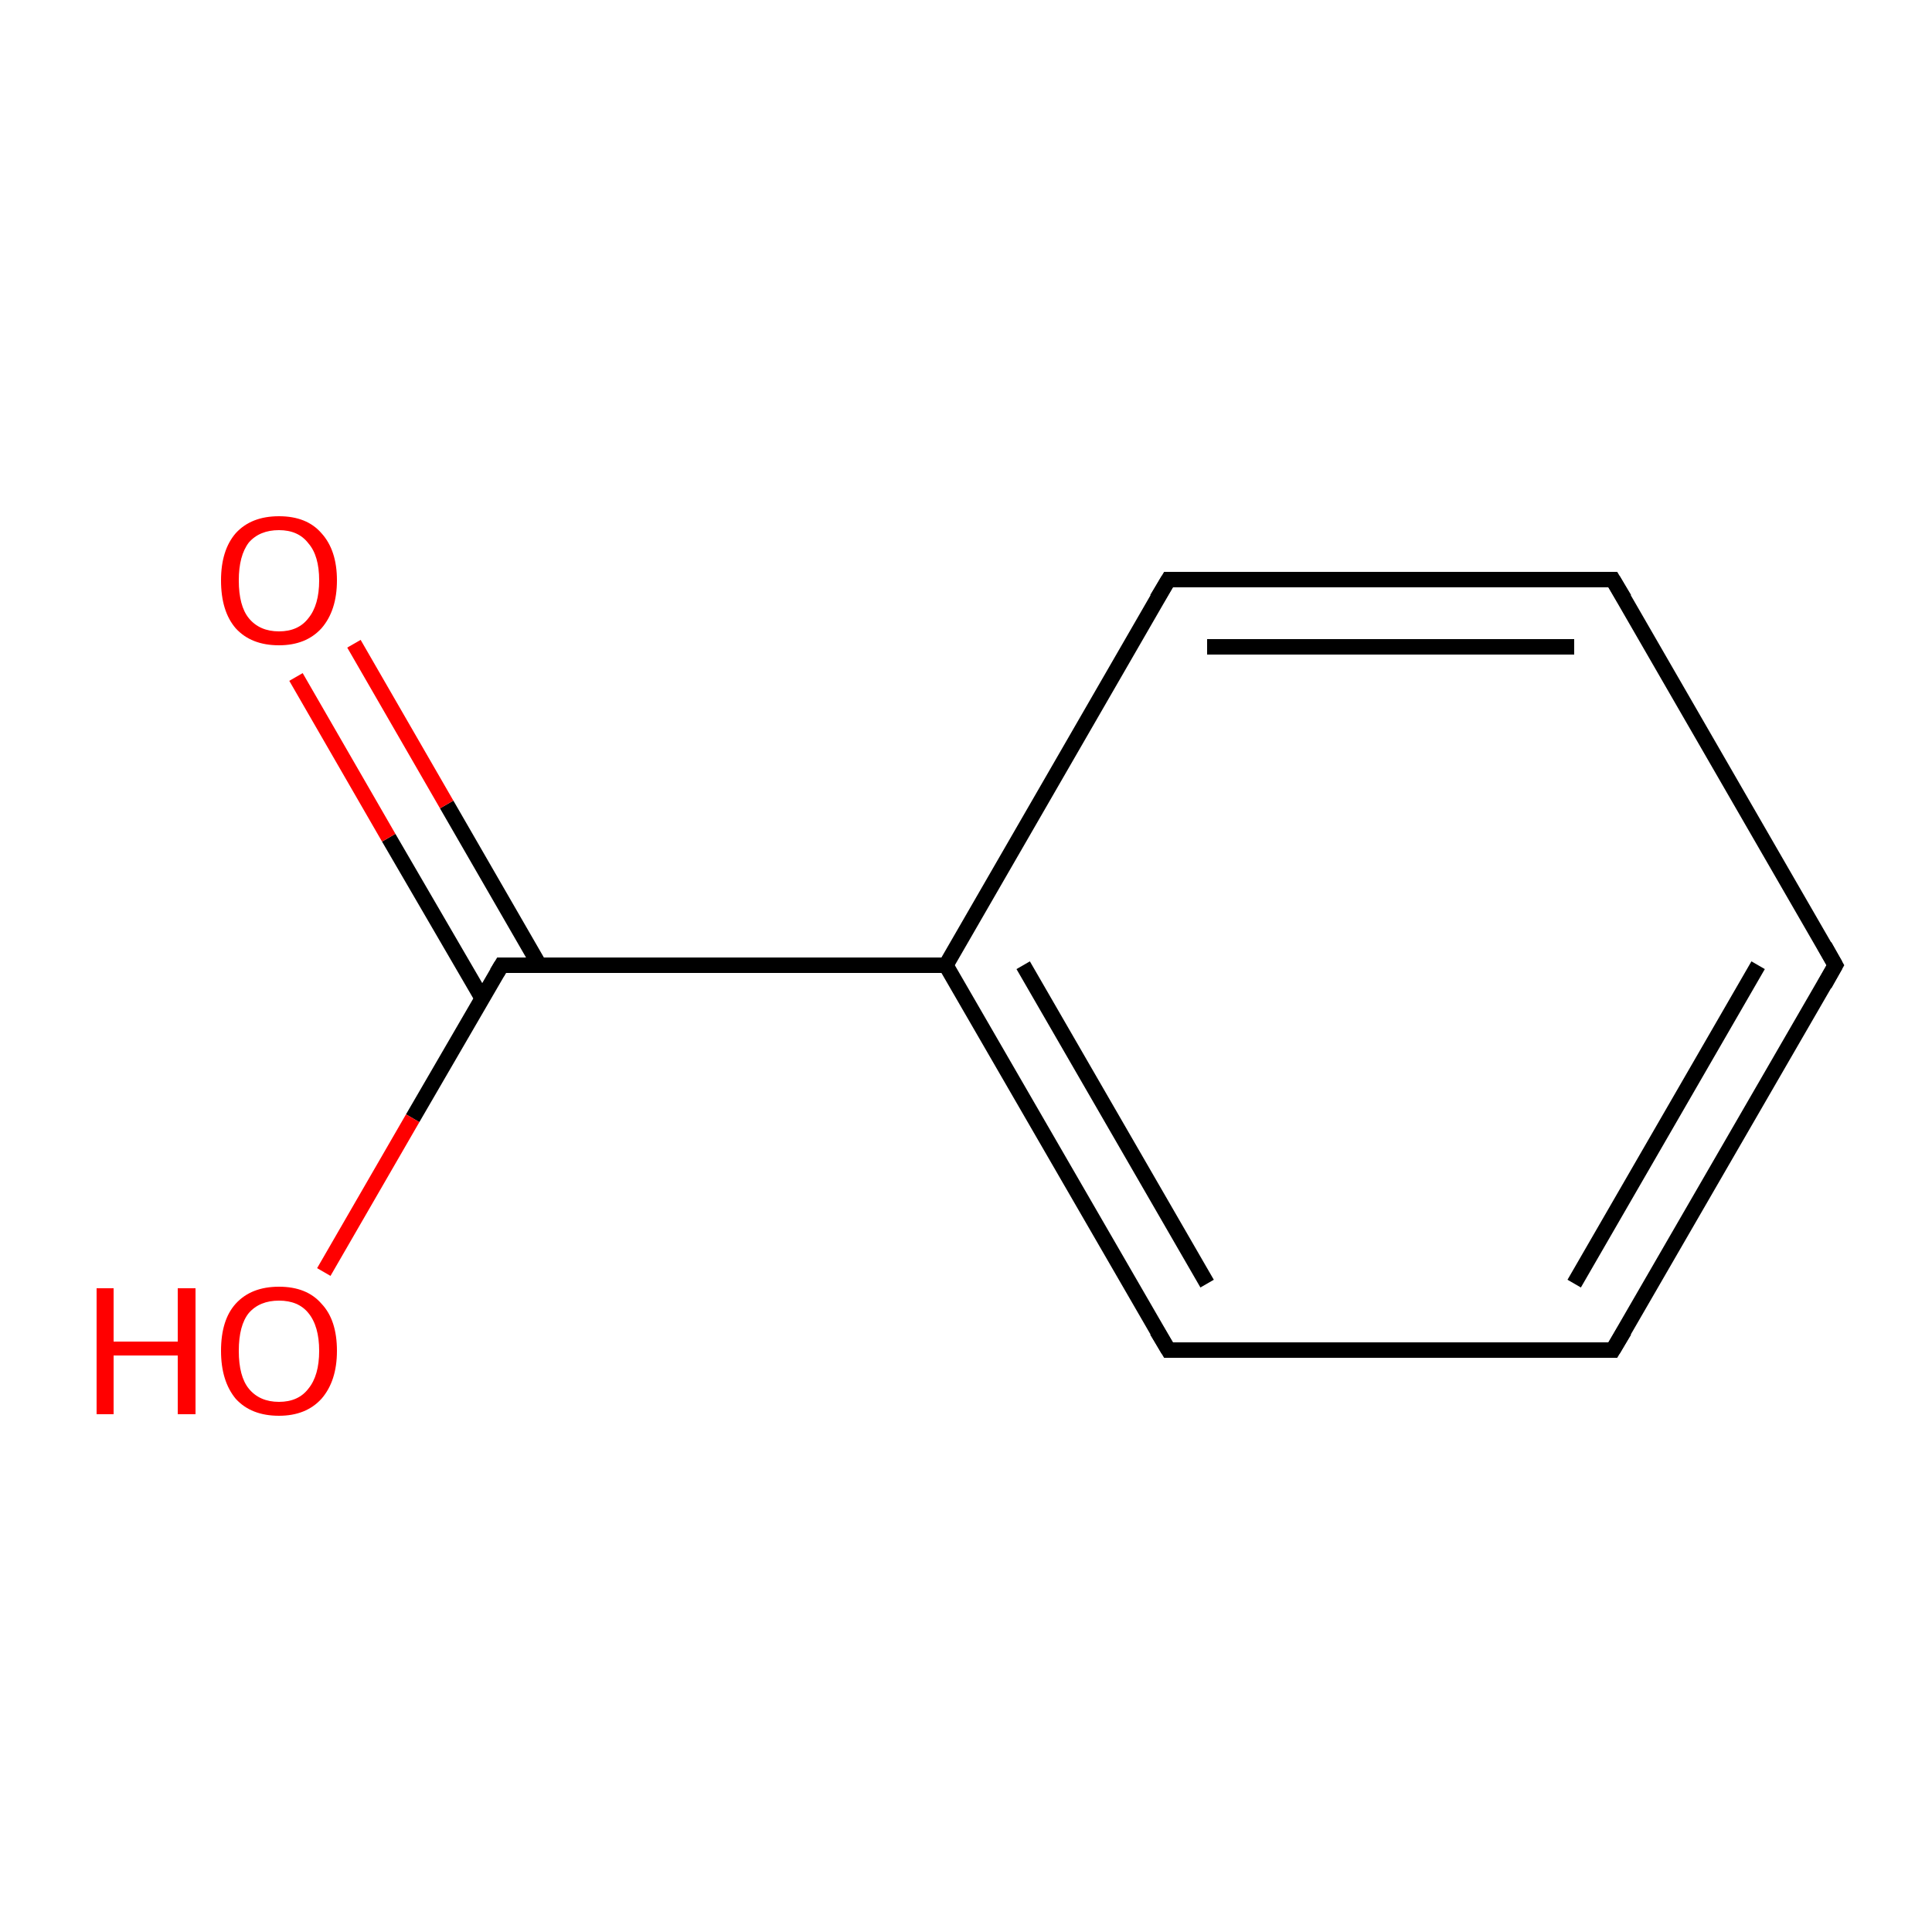 <?xml version='1.0' encoding='iso-8859-1'?>
<svg version='1.1' baseProfile='full'
              xmlns='http://www.w3.org/2000/svg'
                      xmlns:rdkit='http://www.rdkit.org/xml'
                      xmlns:xlink='http://www.w3.org/1999/xlink'
                  xml:space='preserve'
width='250px' height='250px' viewBox='0 0 250 250'>
<!-- END OF HEADER -->
<rect style='opacity:1.0;fill:#FFFFFF;stroke:none' width='250.0' height='250.0' x='0.0' y='0.0'> </rect>
<path class='bond-0 atom-0 atom-1' d='M 237.5,124.9 L 208.7,174.7' style='fill:none;fill-rule:evenodd;stroke:#000000;stroke-width:2.0px;stroke-linecap:butt;stroke-linejoin:miter;stroke-opacity:1' />
<path class='bond-0 atom-0 atom-1' d='M 227.5,124.9 L 203.7,166.1' style='fill:none;fill-rule:evenodd;stroke:#000000;stroke-width:2.0px;stroke-linecap:butt;stroke-linejoin:miter;stroke-opacity:1' />
<path class='bond-1 atom-0 atom-2' d='M 237.5,124.9 L 208.7,75.0' style='fill:none;fill-rule:evenodd;stroke:#000000;stroke-width:2.0px;stroke-linecap:butt;stroke-linejoin:miter;stroke-opacity:1' />
<path class='bond-2 atom-1 atom-3' d='M 208.7,174.7 L 151.2,174.7' style='fill:none;fill-rule:evenodd;stroke:#000000;stroke-width:2.0px;stroke-linecap:butt;stroke-linejoin:miter;stroke-opacity:1' />
<path class='bond-3 atom-2 atom-4' d='M 208.7,75.0 L 151.2,75.0' style='fill:none;fill-rule:evenodd;stroke:#000000;stroke-width:2.0px;stroke-linecap:butt;stroke-linejoin:miter;stroke-opacity:1' />
<path class='bond-3 atom-2 atom-4' d='M 203.7,83.7 L 156.2,83.7' style='fill:none;fill-rule:evenodd;stroke:#000000;stroke-width:2.0px;stroke-linecap:butt;stroke-linejoin:miter;stroke-opacity:1' />
<path class='bond-4 atom-3 atom-5' d='M 151.2,174.7 L 122.4,124.9' style='fill:none;fill-rule:evenodd;stroke:#000000;stroke-width:2.0px;stroke-linecap:butt;stroke-linejoin:miter;stroke-opacity:1' />
<path class='bond-4 atom-3 atom-5' d='M 156.2,166.1 L 132.4,124.9' style='fill:none;fill-rule:evenodd;stroke:#000000;stroke-width:2.0px;stroke-linecap:butt;stroke-linejoin:miter;stroke-opacity:1' />
<path class='bond-5 atom-4 atom-5' d='M 151.2,75.0 L 122.4,124.9' style='fill:none;fill-rule:evenodd;stroke:#000000;stroke-width:2.0px;stroke-linecap:butt;stroke-linejoin:miter;stroke-opacity:1' />
<path class='bond-6 atom-5 atom-6' d='M 122.4,124.9 L 64.9,124.9' style='fill:none;fill-rule:evenodd;stroke:#000000;stroke-width:2.0px;stroke-linecap:butt;stroke-linejoin:miter;stroke-opacity:1' />
<path class='bond-7 atom-6 atom-7' d='M 69.8,124.9 L 57.8,104.1' style='fill:none;fill-rule:evenodd;stroke:#000000;stroke-width:2.0px;stroke-linecap:butt;stroke-linejoin:miter;stroke-opacity:1' />
<path class='bond-7 atom-6 atom-7' d='M 57.8,104.1 L 45.8,83.3' style='fill:none;fill-rule:evenodd;stroke:#FF0000;stroke-width:2.0px;stroke-linecap:butt;stroke-linejoin:miter;stroke-opacity:1' />
<path class='bond-7 atom-6 atom-7' d='M 62.4,129.2 L 50.3,108.4' style='fill:none;fill-rule:evenodd;stroke:#000000;stroke-width:2.0px;stroke-linecap:butt;stroke-linejoin:miter;stroke-opacity:1' />
<path class='bond-7 atom-6 atom-7' d='M 50.3,108.4 L 38.3,87.6' style='fill:none;fill-rule:evenodd;stroke:#FF0000;stroke-width:2.0px;stroke-linecap:butt;stroke-linejoin:miter;stroke-opacity:1' />
<path class='bond-8 atom-6 atom-8' d='M 64.9,124.9 L 53.4,144.7' style='fill:none;fill-rule:evenodd;stroke:#000000;stroke-width:2.0px;stroke-linecap:butt;stroke-linejoin:miter;stroke-opacity:1' />
<path class='bond-8 atom-6 atom-8' d='M 53.4,144.7 L 41.9,164.6' style='fill:none;fill-rule:evenodd;stroke:#FF0000;stroke-width:2.0px;stroke-linecap:butt;stroke-linejoin:miter;stroke-opacity:1' />
<path d='M 236.1,127.4 L 237.5,124.9 L 236.1,122.4' style='fill:none;stroke:#000000;stroke-width:2.0px;stroke-linecap:butt;stroke-linejoin:miter;stroke-opacity:1;' />
<path d='M 210.2,172.2 L 208.7,174.7 L 205.8,174.7' style='fill:none;stroke:#000000;stroke-width:2.0px;stroke-linecap:butt;stroke-linejoin:miter;stroke-opacity:1;' />
<path d='M 210.2,77.5 L 208.7,75.0 L 205.8,75.0' style='fill:none;stroke:#000000;stroke-width:2.0px;stroke-linecap:butt;stroke-linejoin:miter;stroke-opacity:1;' />
<path d='M 154.1,174.7 L 151.2,174.7 L 149.7,172.2' style='fill:none;stroke:#000000;stroke-width:2.0px;stroke-linecap:butt;stroke-linejoin:miter;stroke-opacity:1;' />
<path d='M 154.1,75.0 L 151.2,75.0 L 149.7,77.5' style='fill:none;stroke:#000000;stroke-width:2.0px;stroke-linecap:butt;stroke-linejoin:miter;stroke-opacity:1;' />
<path d='M 67.7,124.9 L 64.9,124.9 L 64.3,125.9' style='fill:none;stroke:#000000;stroke-width:2.0px;stroke-linecap:butt;stroke-linejoin:miter;stroke-opacity:1;' />
<path class='atom-7' d='M 28.6 75.1
Q 28.6 71.2, 30.5 69.0
Q 32.5 66.8, 36.1 66.8
Q 39.7 66.8, 41.6 69.0
Q 43.6 71.2, 43.6 75.1
Q 43.6 79.0, 41.6 81.3
Q 39.6 83.5, 36.1 83.5
Q 32.5 83.5, 30.5 81.3
Q 28.6 79.1, 28.6 75.1
M 36.1 81.7
Q 38.6 81.7, 39.9 80.0
Q 41.3 78.3, 41.3 75.1
Q 41.3 71.9, 39.9 70.3
Q 38.6 68.6, 36.1 68.6
Q 33.6 68.6, 32.2 70.2
Q 30.9 71.9, 30.9 75.1
Q 30.9 78.4, 32.2 80.0
Q 33.6 81.7, 36.1 81.7
' fill='#FF0000'/>
<path class='atom-8' d='M 12.5 166.7
L 14.7 166.7
L 14.7 173.6
L 23.0 173.6
L 23.0 166.7
L 25.3 166.7
L 25.3 183.0
L 23.0 183.0
L 23.0 175.4
L 14.7 175.4
L 14.7 183.0
L 12.5 183.0
L 12.5 166.7
' fill='#FF0000'/>
<path class='atom-8' d='M 28.6 174.8
Q 28.6 170.8, 30.5 168.7
Q 32.5 166.5, 36.1 166.5
Q 39.7 166.5, 41.6 168.7
Q 43.6 170.8, 43.6 174.8
Q 43.6 178.7, 41.6 181.0
Q 39.6 183.2, 36.1 183.2
Q 32.5 183.2, 30.5 181.0
Q 28.6 178.7, 28.6 174.8
M 36.1 181.4
Q 38.6 181.4, 39.9 179.7
Q 41.3 178.0, 41.3 174.8
Q 41.3 171.6, 39.9 169.9
Q 38.6 168.3, 36.1 168.3
Q 33.6 168.3, 32.2 169.9
Q 30.9 171.5, 30.9 174.8
Q 30.9 178.1, 32.2 179.7
Q 33.6 181.4, 36.1 181.4
' fill='#FF0000'/>
</svg>
